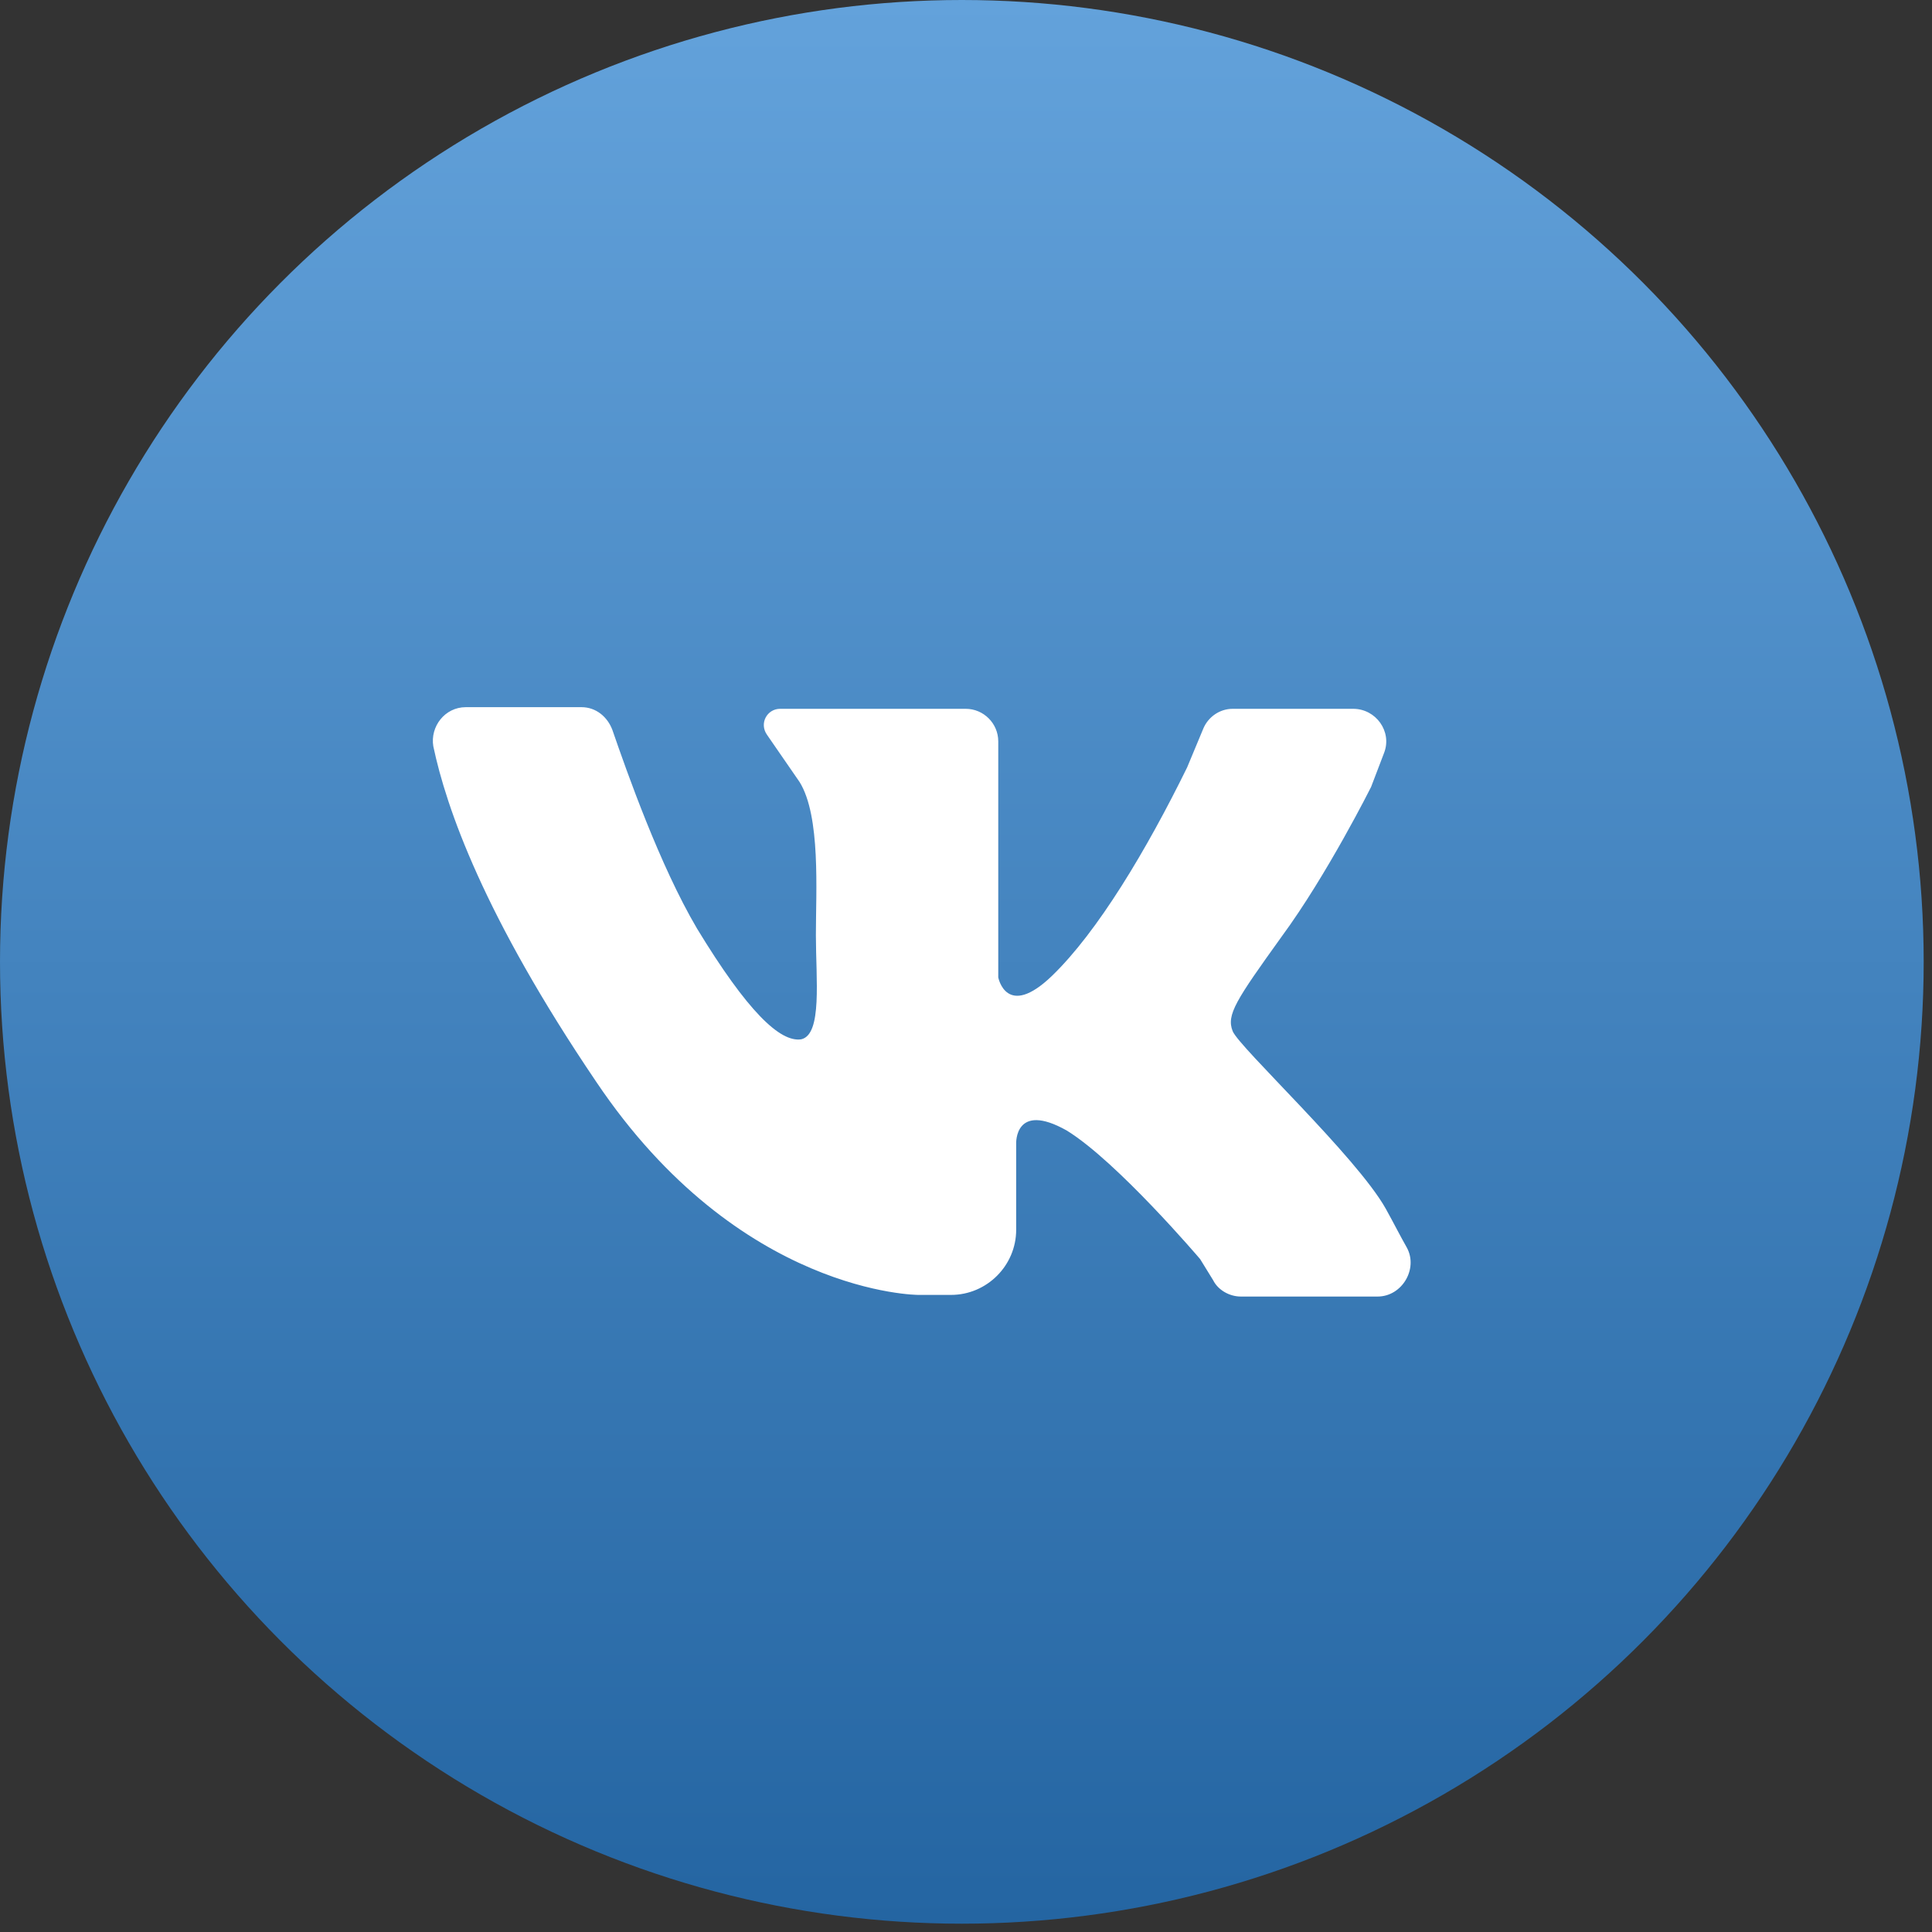 <svg width="33" height="33" viewBox="0 0 33 33" fill="none" xmlns="http://www.w3.org/2000/svg">
<rect x="0" y="0" width="33" height="33" fill="#333333" stroke="none"/>
<circle cx="16.429" cy="16.429" r="16.429" fill="url(#paint0_linear_2082_283)"/>
<g clip-path="url(#clip0_2082_283)">
<path d="M7.957 12.079C8.541 12.079 9.431 12.079 9.932 12.079C10.182 12.079 10.377 12.246 10.46 12.468C10.71 13.191 11.267 14.777 11.906 15.861C12.768 17.279 13.325 17.808 13.686 17.752C14.048 17.669 13.936 16.723 13.936 15.972C13.936 15.222 14.02 13.942 13.658 13.358L13.102 12.552C12.963 12.357 13.102 12.107 13.325 12.107H16.495C16.801 12.107 17.051 12.357 17.051 12.663V16.695C17.051 16.695 17.19 17.418 17.969 16.668C18.747 15.917 19.581 14.526 20.277 13.108L20.555 12.441C20.638 12.246 20.833 12.107 21.055 12.107H23.113C23.503 12.107 23.781 12.496 23.642 12.858L23.419 13.442C23.419 13.442 22.668 14.943 21.89 16C21.111 17.085 20.944 17.335 21.055 17.613C21.167 17.891 23.169 19.754 23.669 20.644C23.808 20.895 23.92 21.117 24.031 21.312C24.226 21.673 23.948 22.146 23.53 22.146H21.194C21 22.146 20.805 22.035 20.722 21.868L20.499 21.506C20.499 21.506 19.081 19.838 18.219 19.309C17.329 18.809 17.357 19.532 17.357 19.532V21.006C17.357 21.617 16.856 22.118 16.244 22.118H15.688C15.688 22.118 12.629 22.118 10.182 18.475C8.263 15.639 7.624 13.803 7.401 12.746C7.346 12.413 7.596 12.079 7.957 12.079Z" fill="white"/>
</g>
<defs>
<linearGradient id="paint0_linear_2082_283" x1="16.429" y1="0" x2="16.429" y2="32.857" gradientUnits="userSpaceOnUse">
<stop stop-color="#63A2DB"/>
<stop offset="1" stop-color="#2465A2"/>
</linearGradient>
<clipPath id="clip0_2082_283">
<rect width="17.798" height="17.798" fill="white" transform="translate(6.845 8.214)"/>
</clipPath>
</defs>
</svg>
